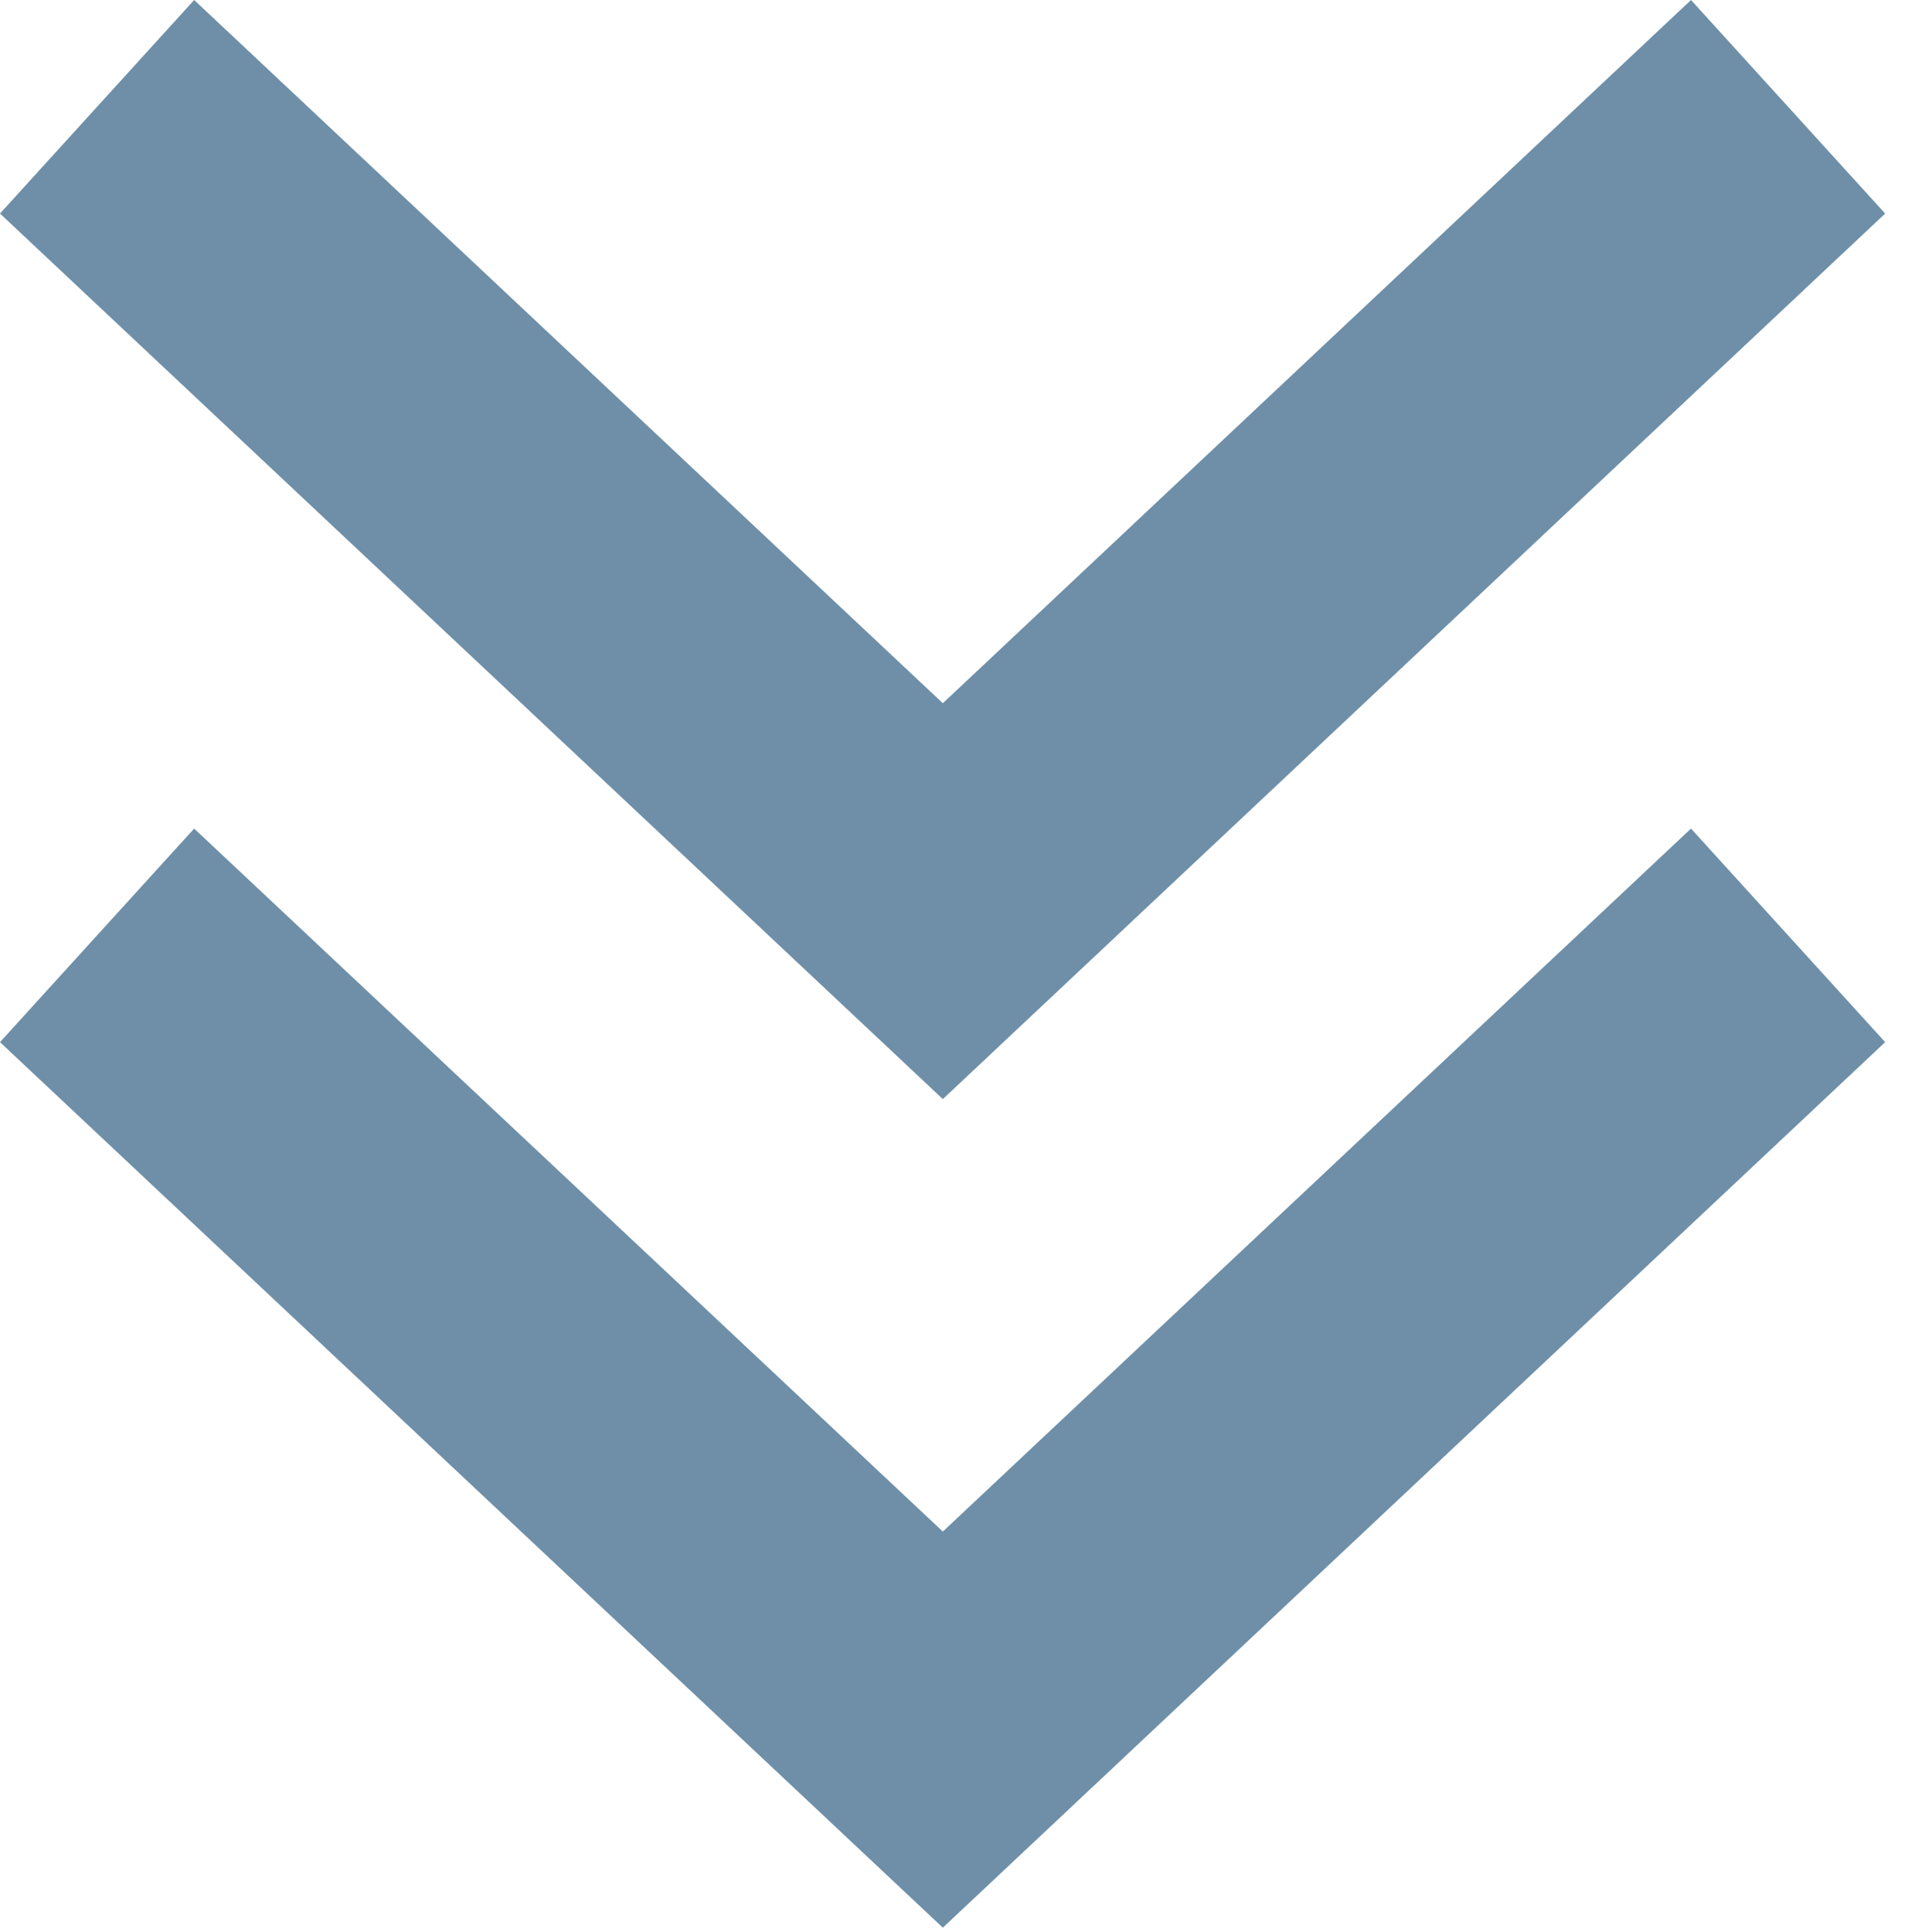 <svg id="b" xmlns="http://www.w3.org/2000/svg" viewBox="0 0 75 76"><polygon points="37.1 27.66 7.64 0 0 8.4 37.1 43.23 74.18 8.4 66.54 0 37.1 27.66" class="color" fill="#6E8FA7" /><polygon points="37.1 60.24 7.64 32.59 0 40.99 37.1 75.82 74.18 40.99 66.54 32.59 37.1 60.24" class="color" fill="#6E8FA7" /></svg>